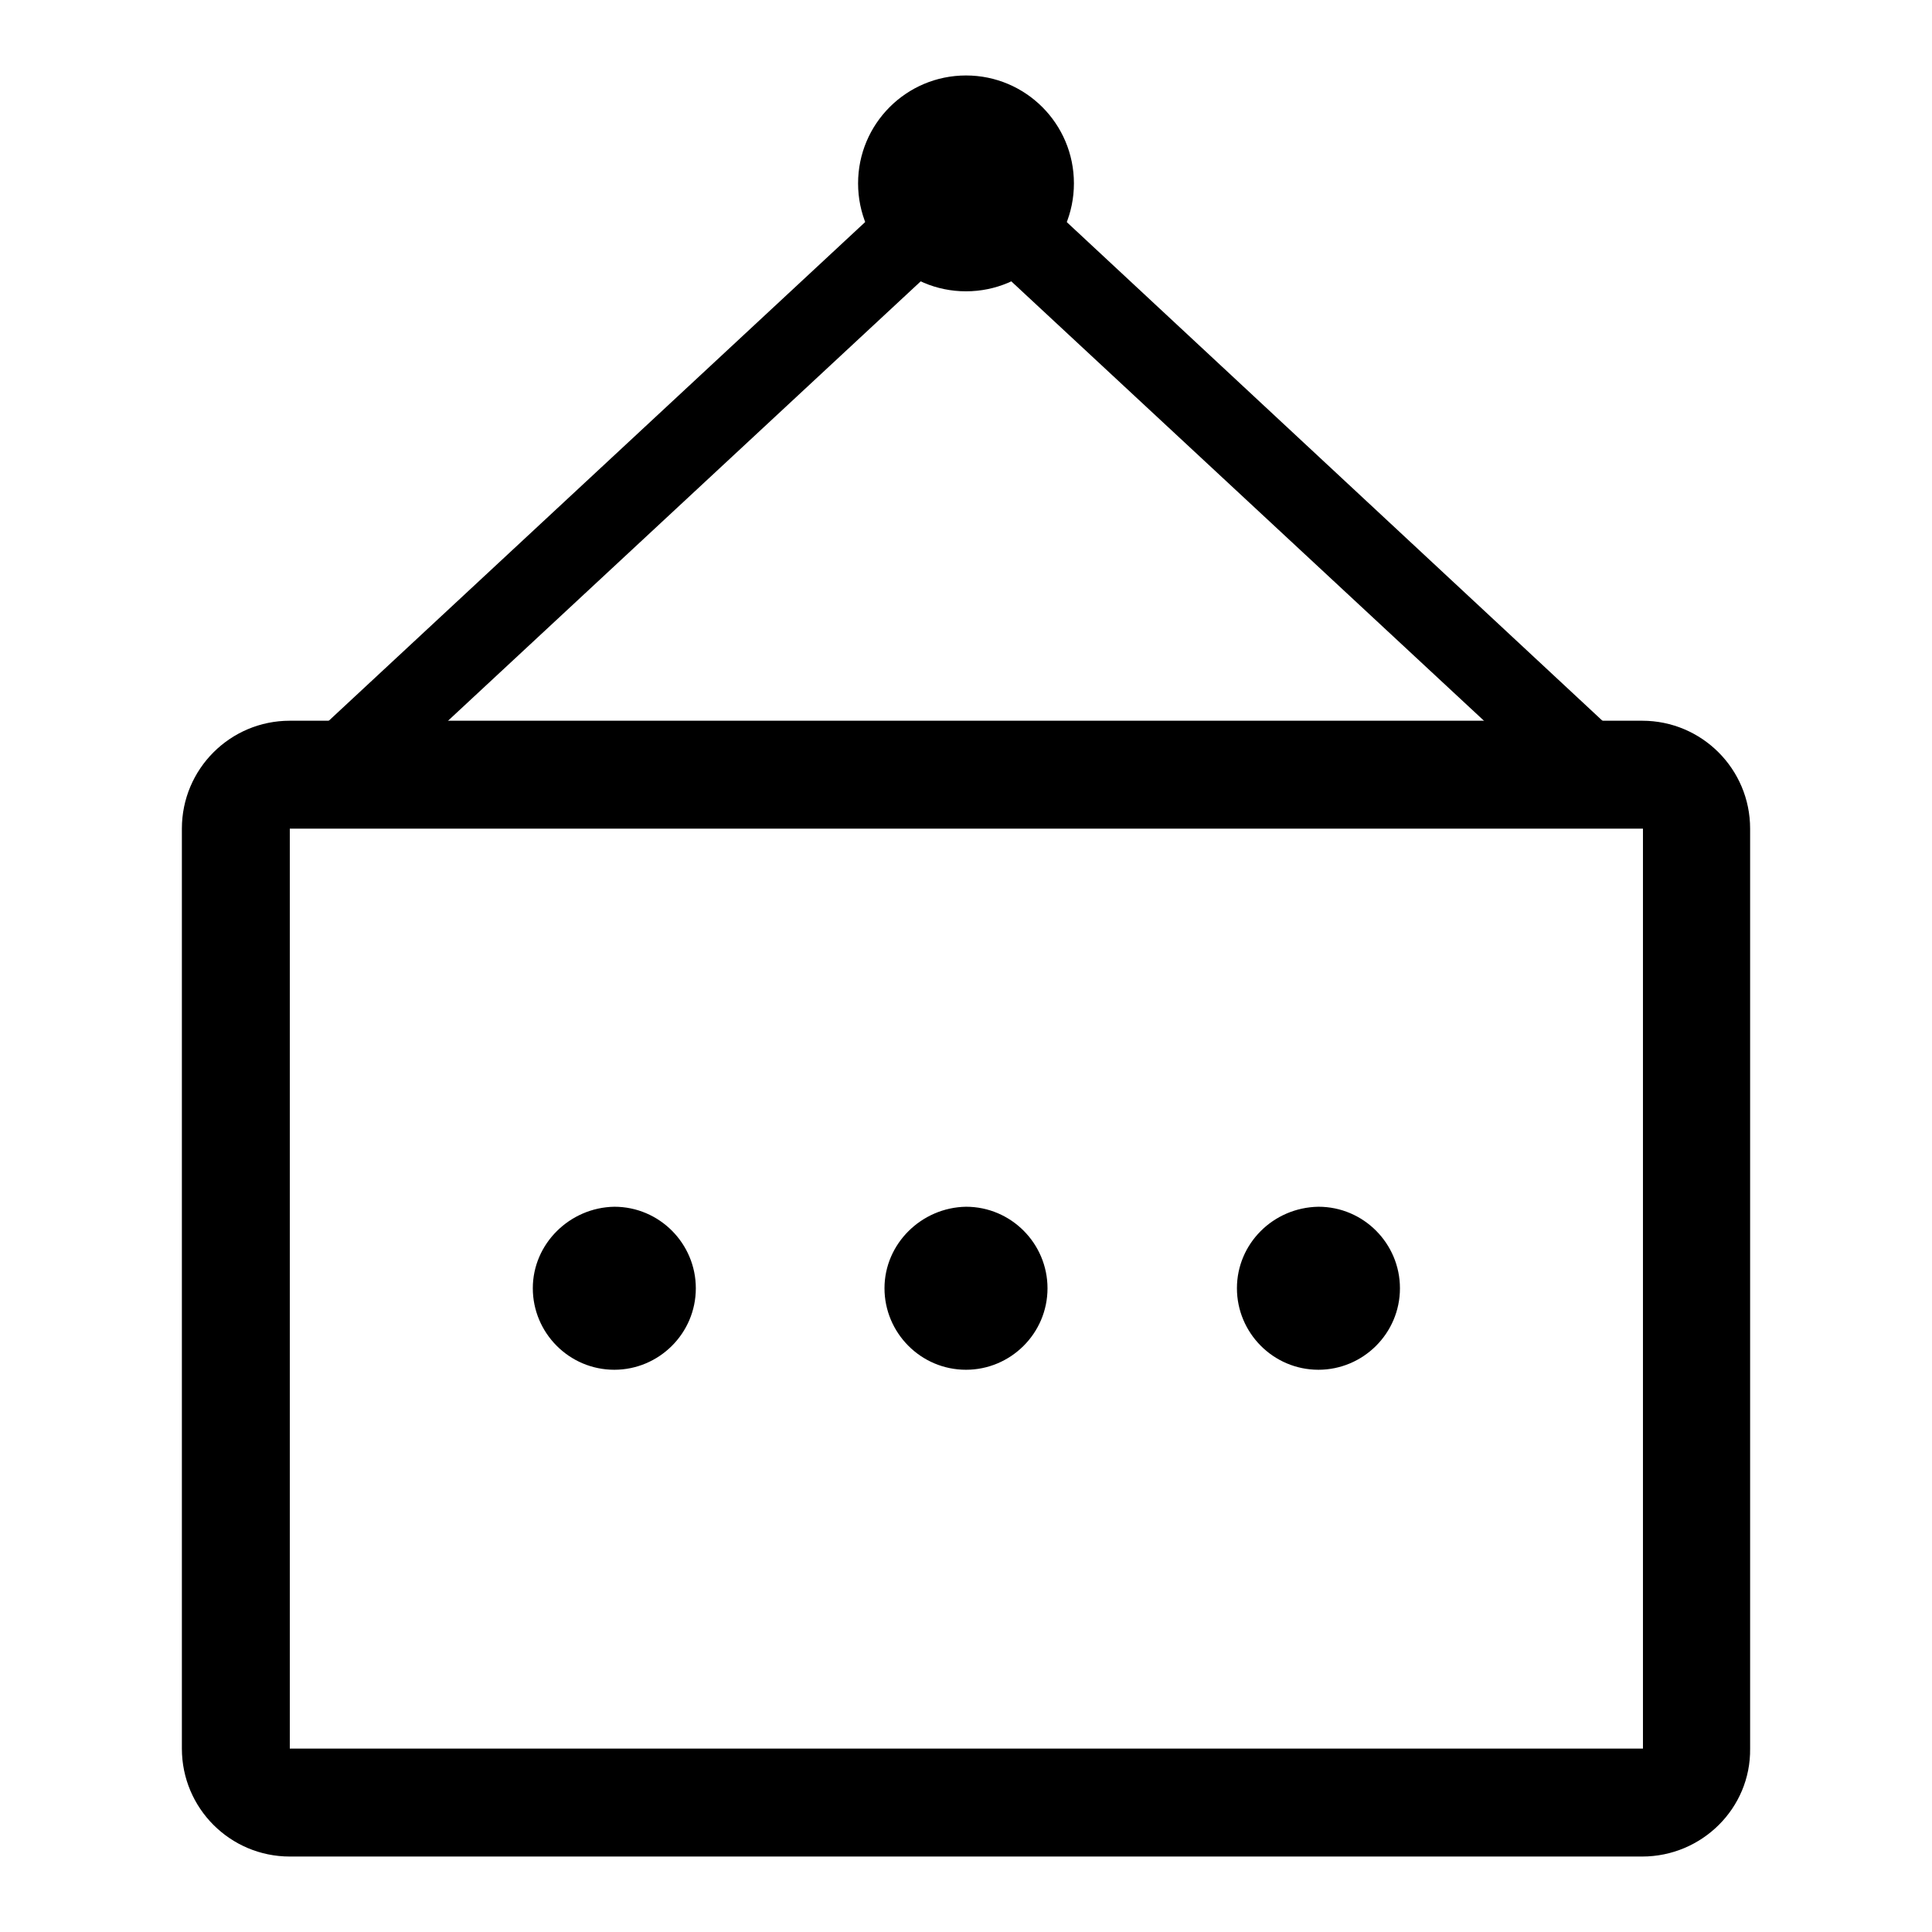 <?xml version="1.0" encoding="utf-8"?>
<!-- Svg Vector Icons : http://www.onlinewebfonts.com/icon -->
<!DOCTYPE svg PUBLIC "-//W3C//DTD SVG 1.1//EN" "http://www.w3.org/Graphics/SVG/1.1/DTD/svg11.dtd">
<svg version="1.1" xmlns="http://www.w3.org/2000/svg" xmlns:xlink="http://www.w3.org/1999/xlink" x="0px" y="0px" viewBox="0 0 256 256" enable-background="new 0 0 256 256" xml:space="preserve">
<g><g><path fill="#000000" d="M217.6,246H38.4c-7.9,0-14.3-6.4-14.3-14.3V109.8c0-7.9,6.4-14.3,14.3-14.3h179.2c7.9,0,14.3,6.4,14.3,14.3v121.9C232,239.6,225.5,246,217.6,246z M38.4,109.8v121.9h179.3V109.8H38.4L38.4,109.8z"/><path fill="#000000" d="M210.4,108.3L128,31.7l-82.4,76.6l-7.3-7.9L128,17l89.7,83.5L210.4,108.3z"/><path fill="#000000" d="M113.7,24.3c0,7.9,6.4,14.3,14.3,14.3c7.9,0,14.3-6.4,14.3-14.3S135.9,10,128,10C120.1,10,113.7,16.4,113.7,24.3z"/><path fill="#000000" d="M70.6,170.7c0,5.9,4.8,10.8,10.8,10.8c5.9,0,10.8-4.8,10.8-10.8c0-5.9-4.8-10.8-10.8-10.8C75.5,160,70.6,164.8,70.6,170.7z"/><path fill="#000000" d="M117.2,170.7c0,5.9,4.8,10.8,10.8,10.8c5.9,0,10.8-4.8,10.8-10.8c0-5.9-4.8-10.8-10.8-10.8C122.1,160,117.2,164.8,117.2,170.7z"/><path fill="#000000" d="M163.9,170.7c0,5.9,4.8,10.8,10.8,10.8c5.9,0,10.8-4.8,10.8-10.8c0-5.9-4.8-10.8-10.8-10.8C168.7,160,163.9,164.8,163.9,170.7z"/></g></g>
</svg>
